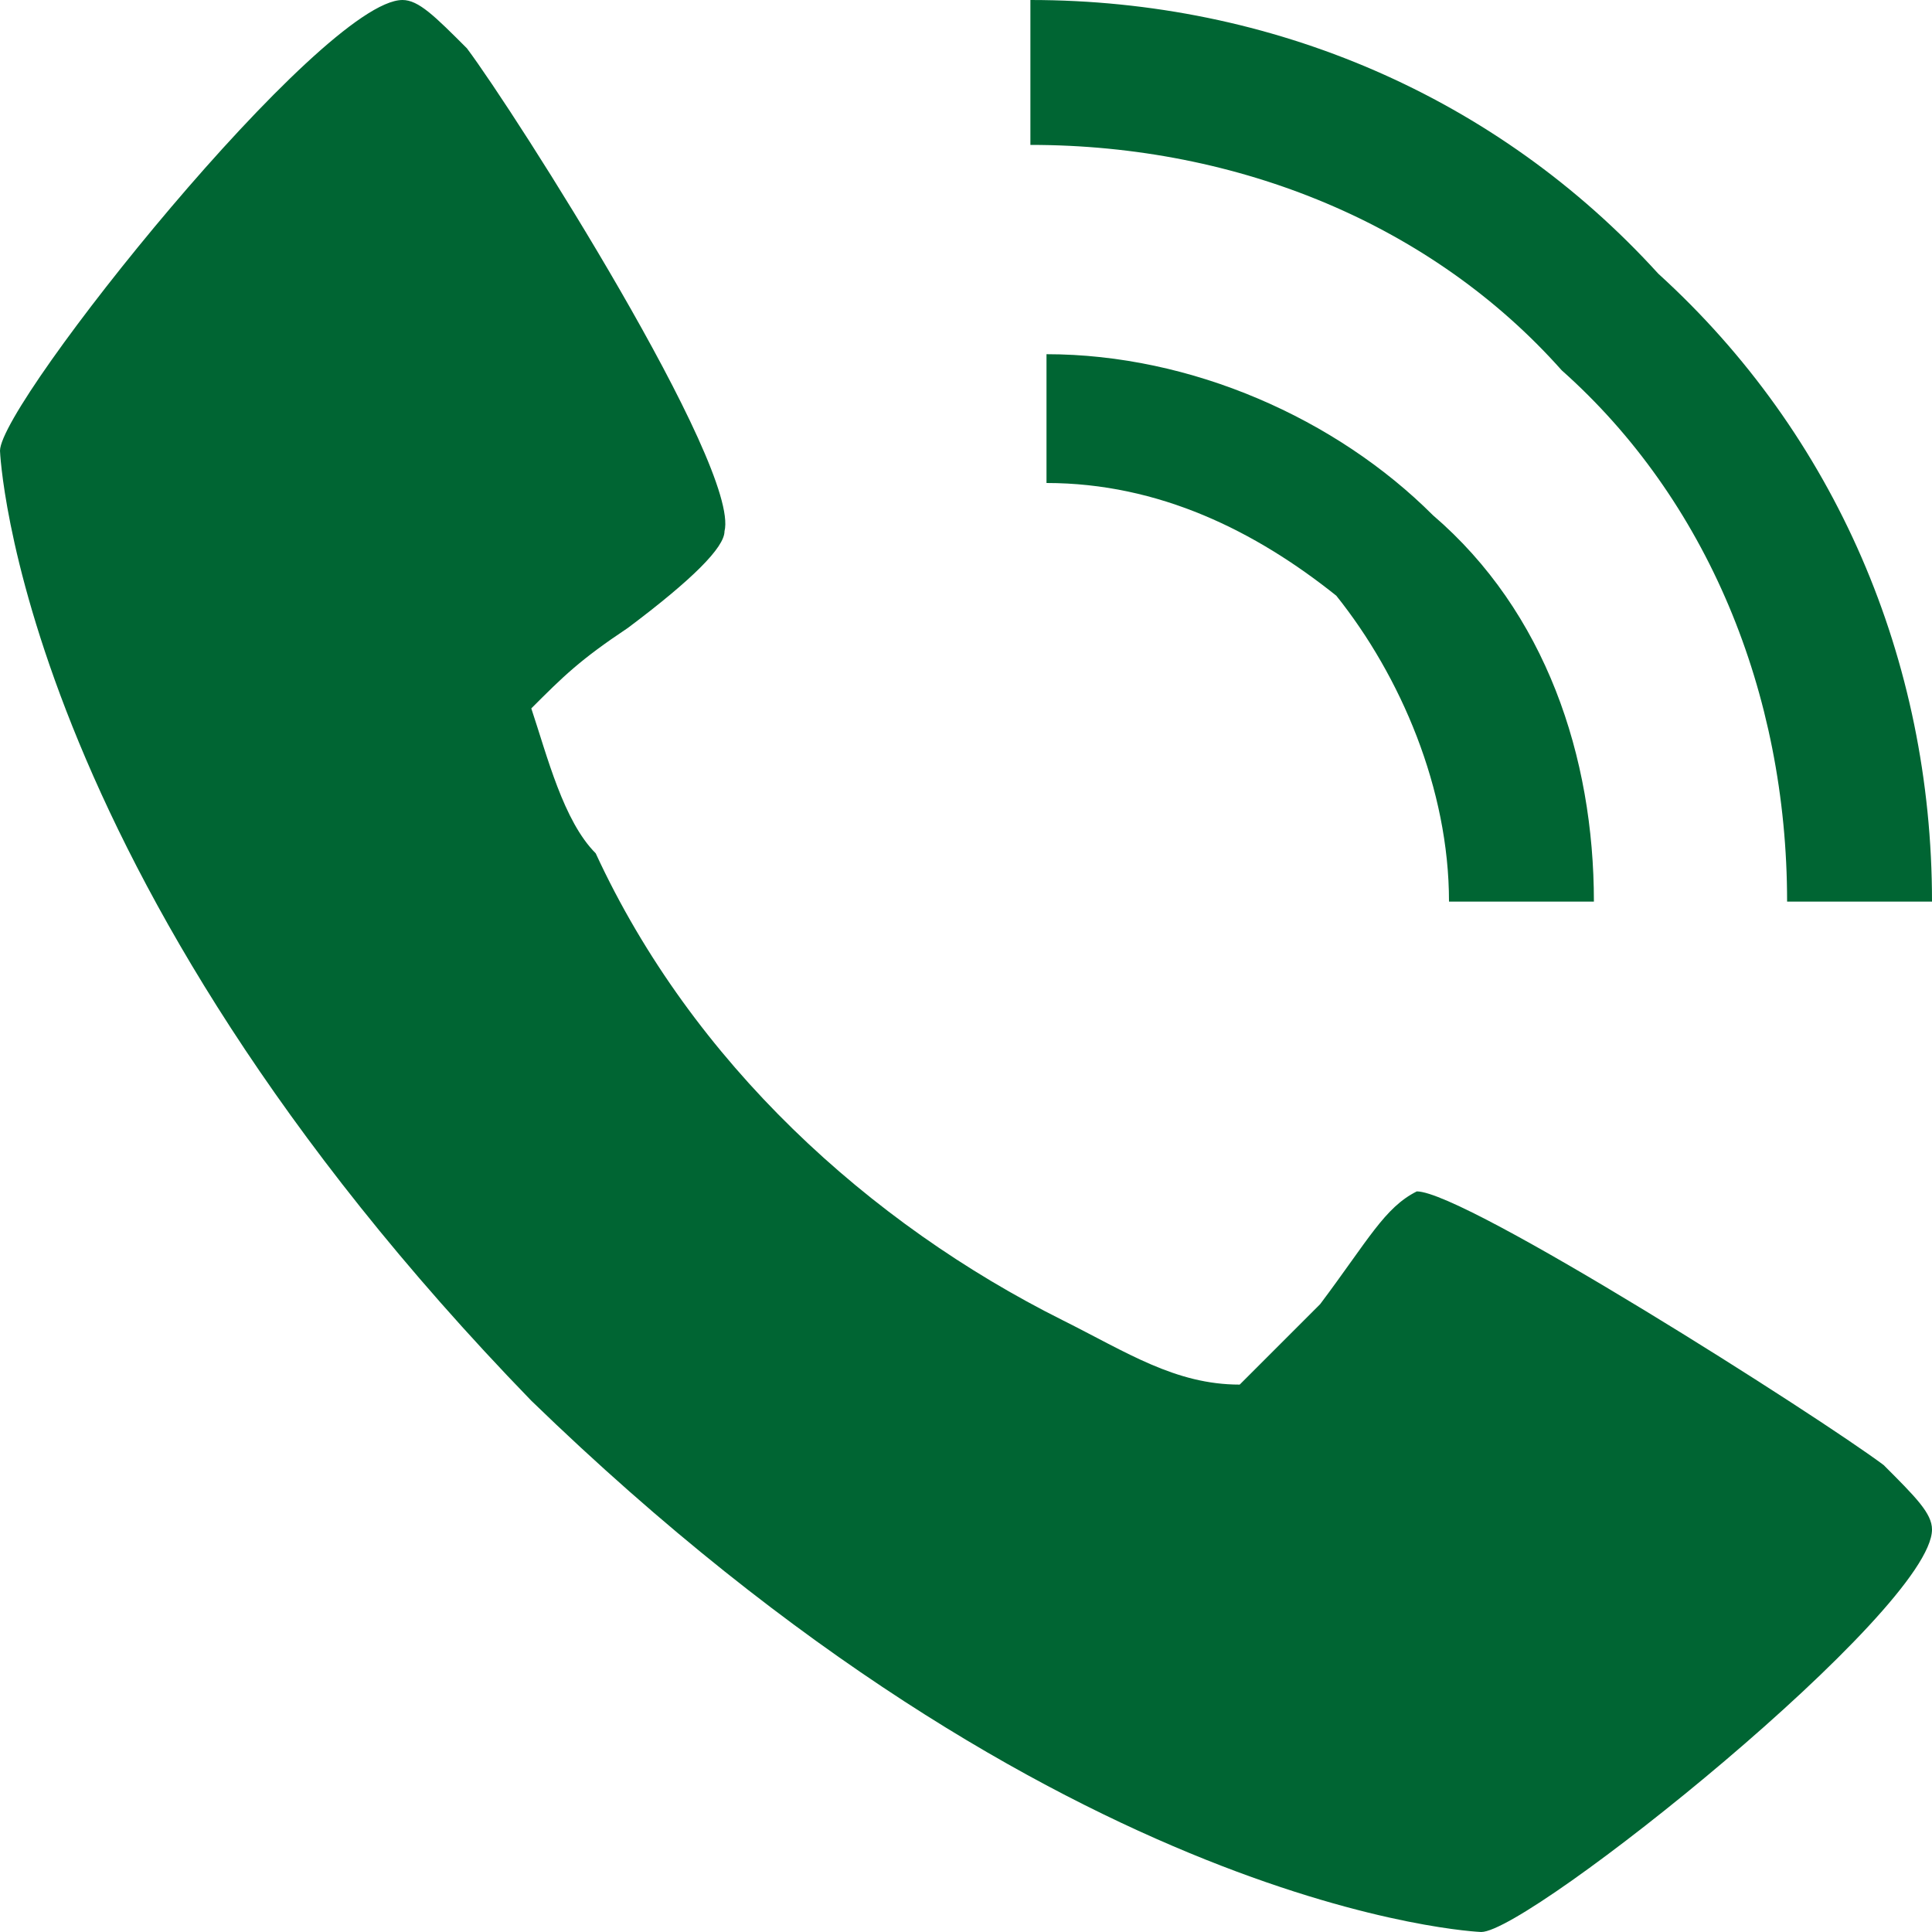 <?xml version="1.0" encoding="utf-8"?>
<!-- Generator: Adobe Illustrator 27.9.1, SVG Export Plug-In . SVG Version: 6.00 Build 0)  -->
<svg version="1.1" id="Layer_1" xmlns="http://www.w3.org/2000/svg" xmlns:xlink="http://www.w3.org/1999/xlink" x="0px" y="0px"
	 viewBox="0 0 12 12" style="enable-background:new 0 0 12 12;" xml:space="preserve">
<path fill="#006533" d="M11.7,9.1c-0.4-0.3-2.6-1.7-2.9-1.7C8.6,7.5,8.5,7.7,8.2,8.1C8,8.3,7.8,8.5,7.7,8.6C7.3,8.6,7,8.4,6.6,8.2
	C5.4,7.6,4.3,6.6,3.7,5.3C3.5,5.1,3.4,4.7,3.3,4.4c0.2-0.2,0.3-0.3,0.6-0.5c0.4-0.3,0.6-0.5,0.6-0.6c0.1-0.4-1.3-2.6-1.6-3
	C2.7,0.1,2.6,0,2.5,0C2,0,0,2.5,0,2.8c0,0,0.1,2.6,3.3,5.9C6.6,11.9,9.2,12,9.2,12c0.3,0,2.8-2,2.8-2.5C12,9.4,11.9,9.3,11.7,9.1z
	 M9,5.6h0.9c0-0.9-0.3-1.8-1-2.4c-0.6-0.6-1.5-1-2.4-1V3c0.7,0,1.3,0.3,1.8,0.7C8.7,4.2,9,4.9,9,5.6z M11.1,5.6H12
	c0-1.5-0.6-2.9-1.7-3.9C9.3,0.6,7.9,0,6.4,0v0.9c1.3,0,2.5,0.5,3.3,1.4C10.6,3.1,11.1,4.3,11.1,5.6z"/>
</svg>
